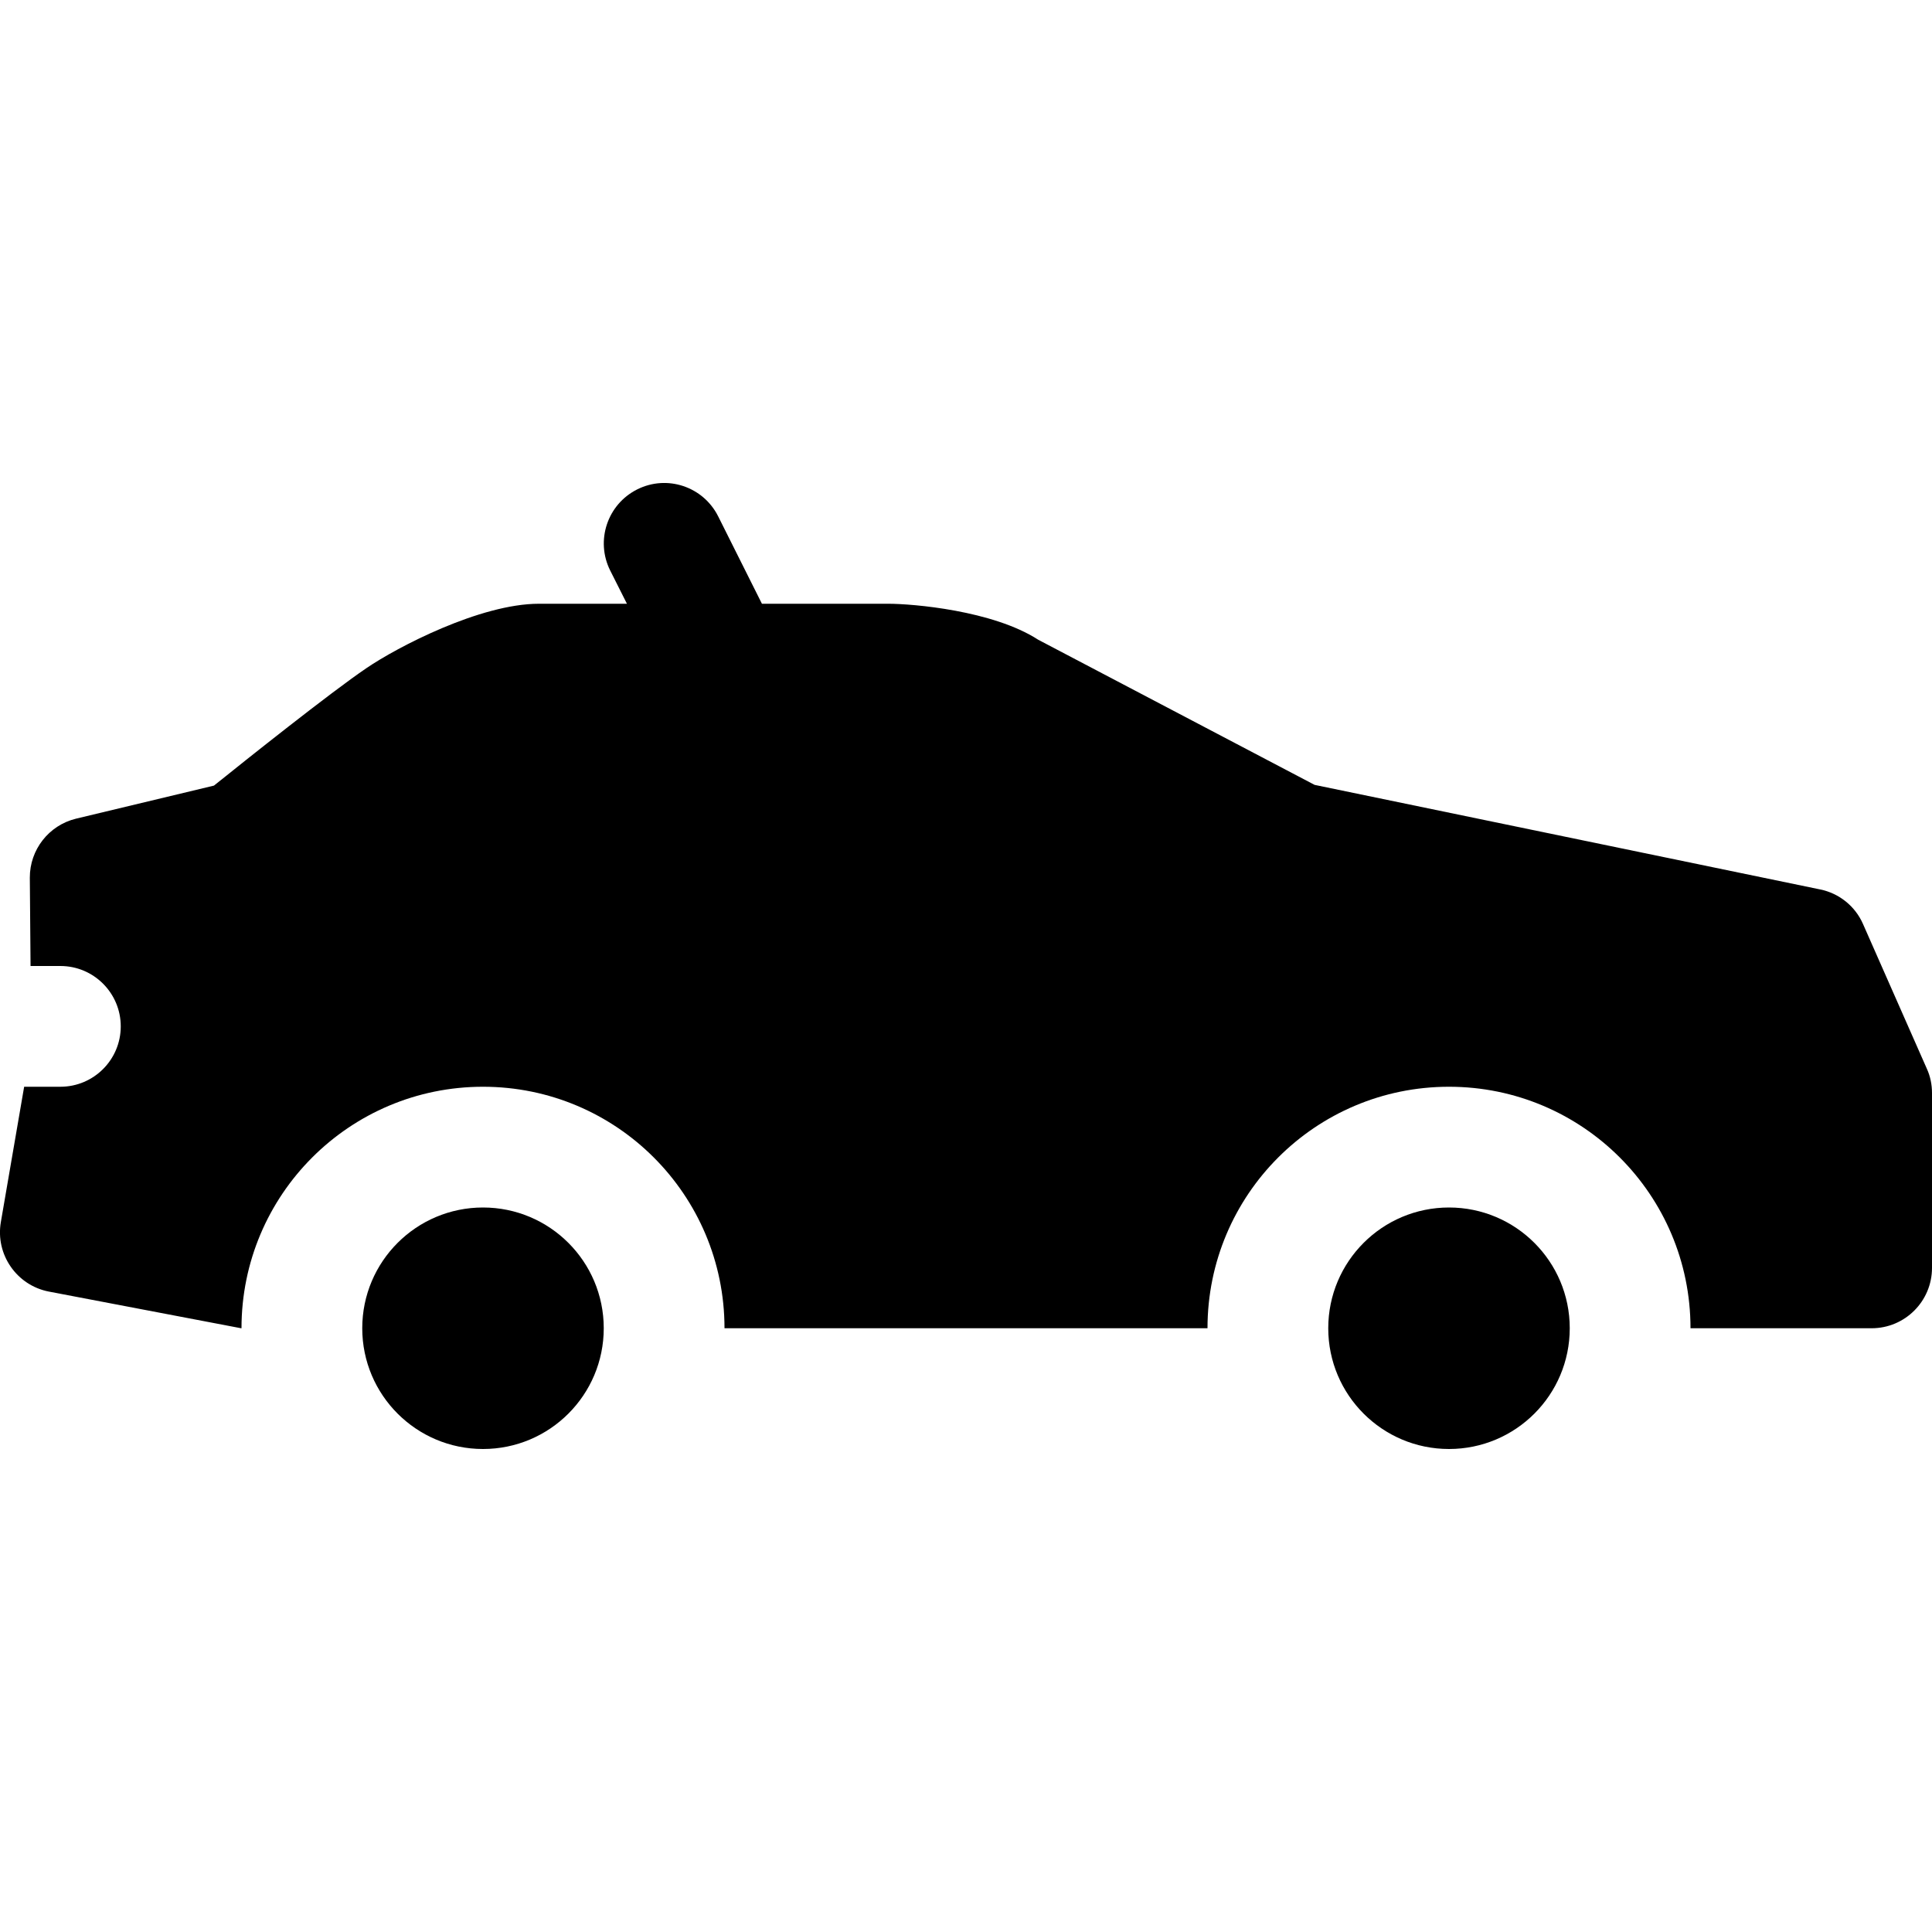<?xml version="1.0" encoding="utf-8"?>
<!-- Generator: Adobe Illustrator 21.0.0, SVG Export Plug-In . SVG Version: 6.00 Build 0)  -->
<svg version="1.1" id="icons" xmlns="http://www.w3.org/2000/svg" xmlns:xlink="http://www.w3.org/1999/xlink" x="0px" y="0px"
	 width="16px" height="16px" viewBox="0 0 16 16" style="enable-background:new 0 0 16 16;" xml:space="preserve">
<style type="text/css">
	.st0{fill:#5057FB;}
	.st1{fill:#C93789;}
	.st2{fill:#ED5C36;}
	.st3{fill:#AFB224;}
	.st4{fill:#15B2CC;}
</style>
<g id="sunroof_3_">
	<circle cx="4" cy="11" r="1"/>
	<circle cx="12" cy="11" r="1"/>
	<path d="M15.957,8.85l-0.528-1.197c-0.064-0.147-0.197-0.255-0.355-0.287L10.887,6.5L8.598,5.298C8.222,5.055,7.558,5,7.356,5H6.31
		L5.948,4.277C5.824,4.029,5.524,3.929,5.277,4.053S4.93,4.477,5.053,4.724L5.192,5H4.463C3.977,5,3.29,5.359,3.035,5.533
		C2.738,5.734,2.023,6.304,1.772,6.506L0.629,6.78C0.404,6.835,0.246,7.037,0.247,7.269L0.253,8H0.5C0.776,8,1,8.224,1,8.5
		S0.776,9,0.5,9H0.2l-0.193,1.121c-0.046,0.268,0.131,0.523,0.396,0.575L1.997,11H2c0-1.105,0.895-2,2-2s2,0.895,2,2h4
		c0-1.105,0.895-2,2-2s2,0.895,2,2h1.5c0.276,0,0.5-0.224,0.5-0.5V9.052C16,8.982,15.986,8.913,15.957,8.85z"/>
</g>
</svg>
